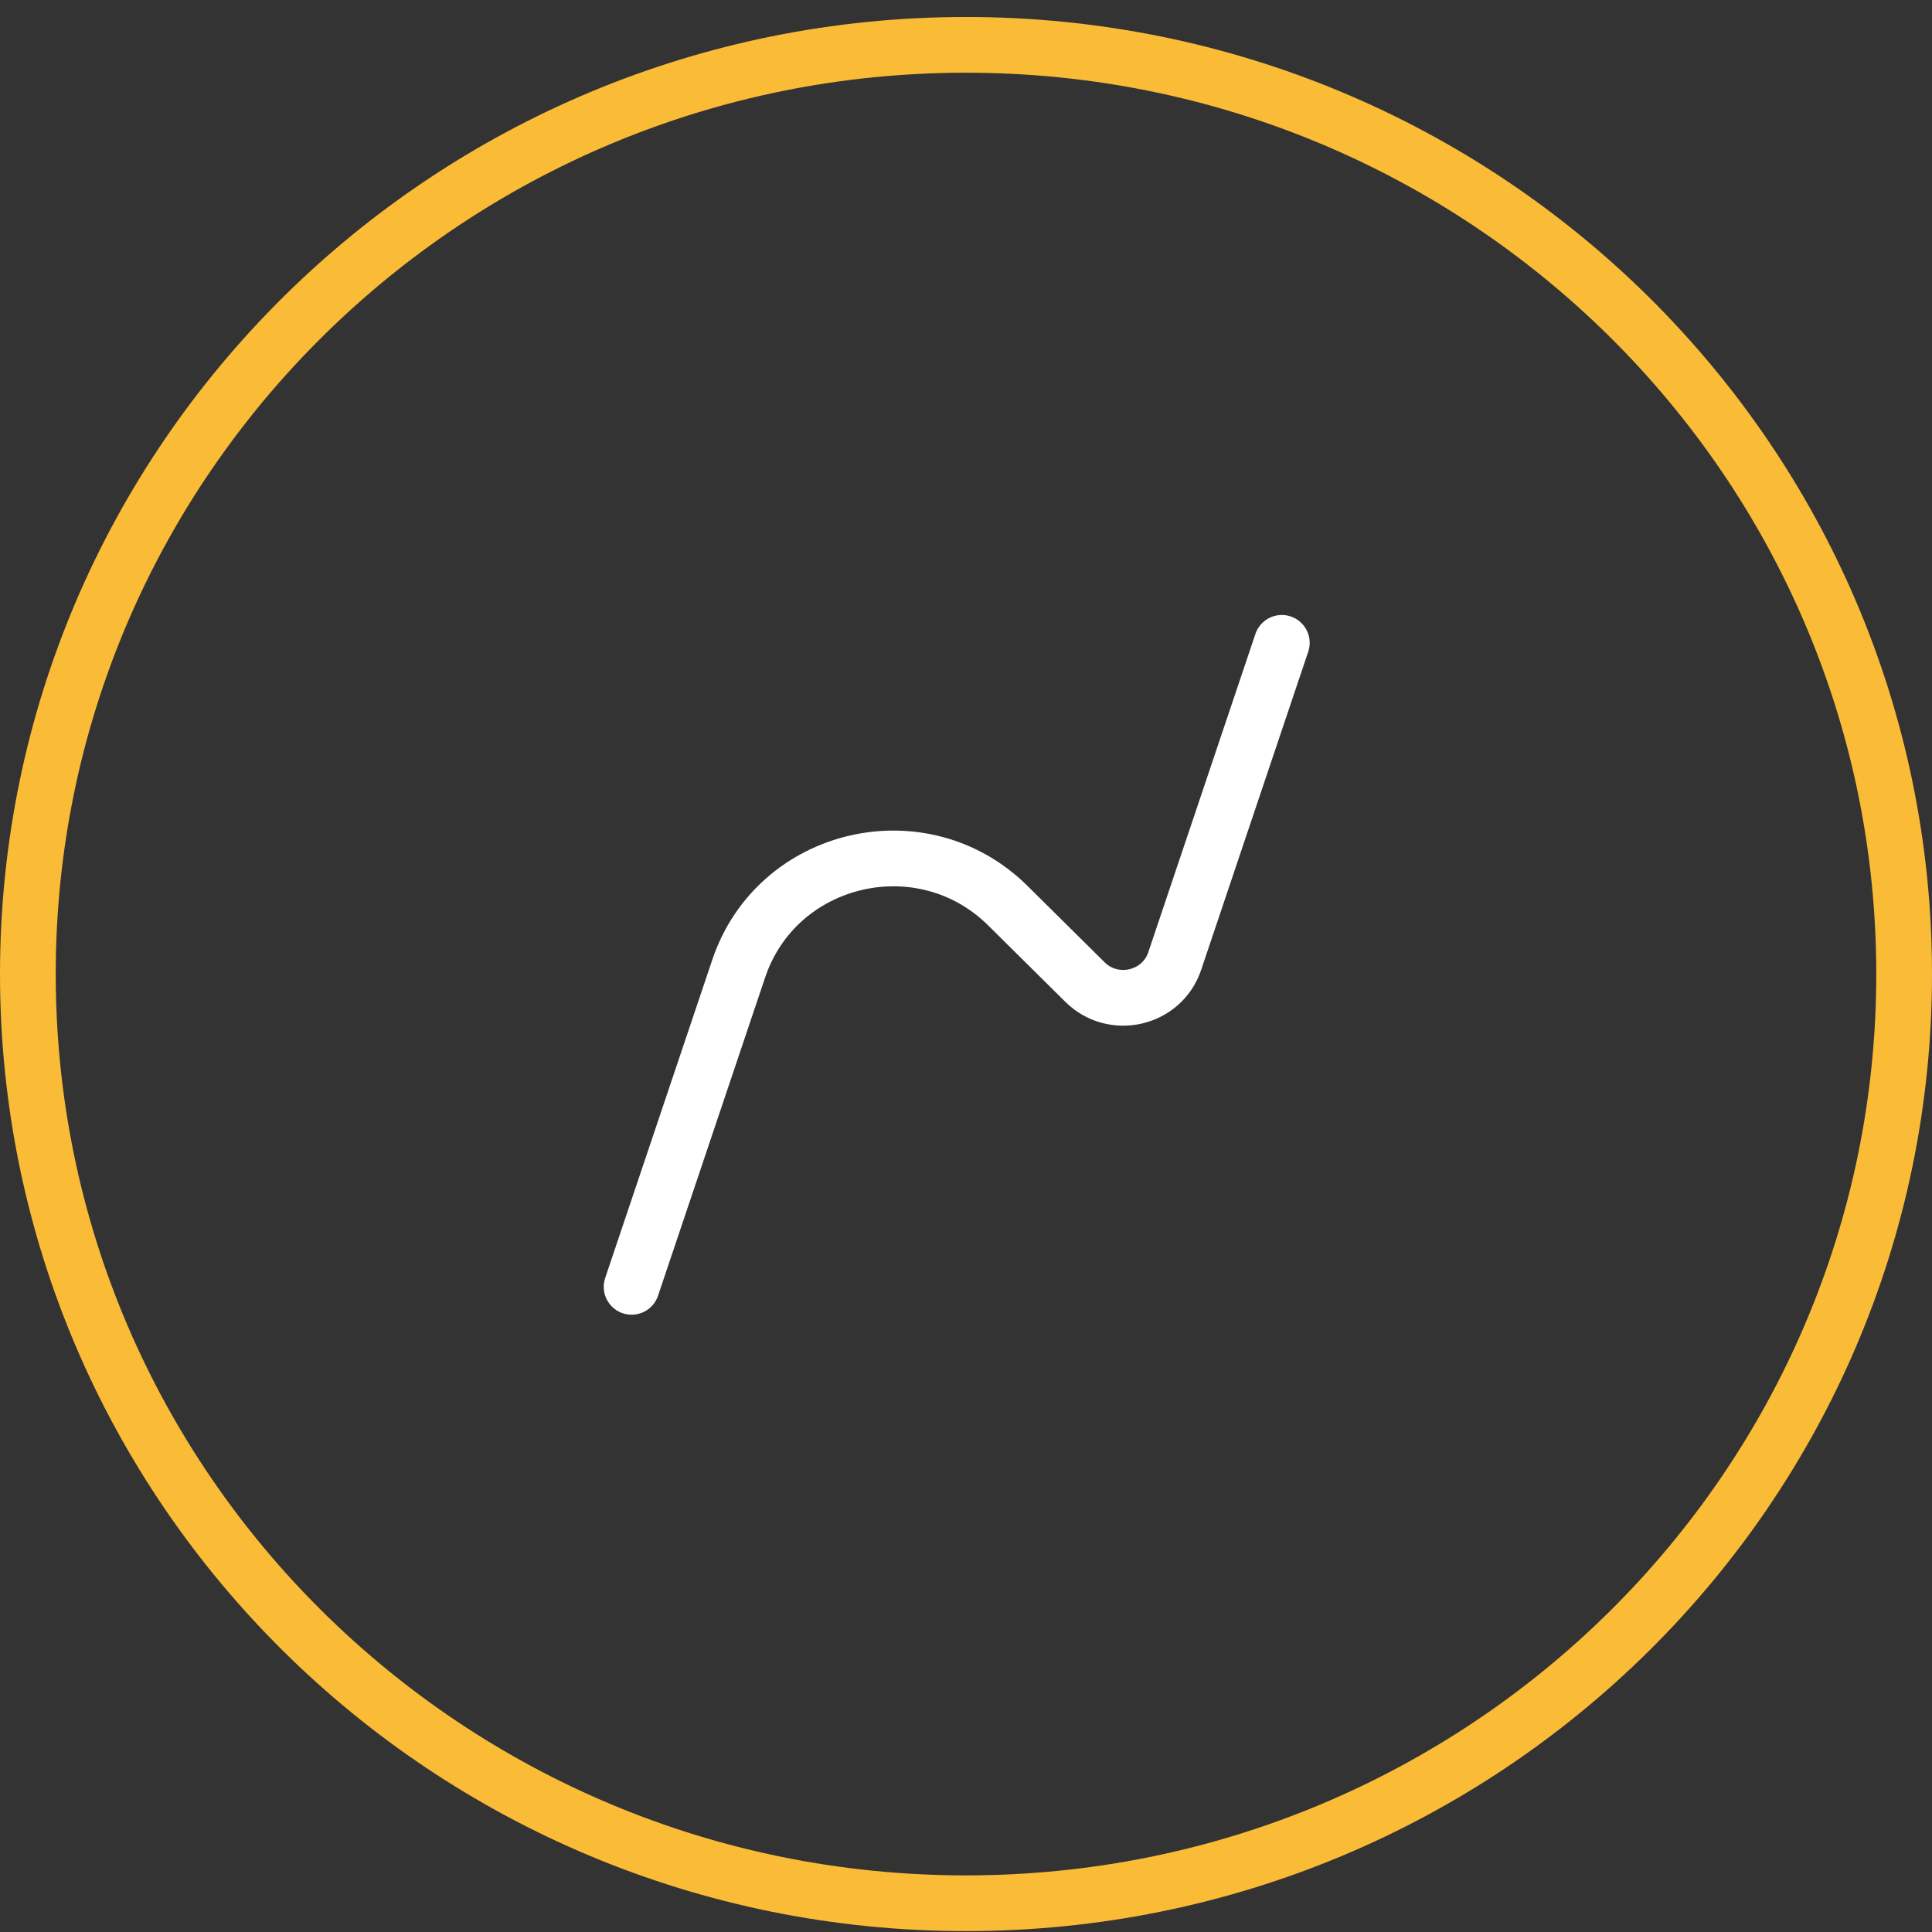 <?xml version="1.0"?>
<svg xmlns="http://www.w3.org/2000/svg" width="104" height="104" viewBox="0 0 104 104" fill="none">
  <rect x="0" y="0" width="104" height="104" fill="#333333" stroke="none"/>
  <g clip-path="url(#clip0_8480_166)" stroke-width="3">
    <path d="M52 2.414C79.89 2.414 102.5 24.809 102.5 52.433C102.5 80.058 79.89 102.452 52 102.452C24.11 102.452 1.5 80.058 1.5 52.433C1.5 24.809 24.11 2.414 52 2.414Z" stroke="#FABB36"/>
    <path d="M34 69.271L39.765 52.14C41.822 46.028 49.654 44.197 54.253 48.753L58.405 52.865C59.938 54.384 62.549 53.773 63.235 51.736L69 34.605" stroke="#fff" stroke-linecap="round" stroke-linejoin="round"/>
  </g>
  <defs>
    <clipPath id="clip0_8480_166">
      <path fill="#fff" d="M0 0H104V104H0z"/>
    </clipPath>
  </defs>
</svg>
